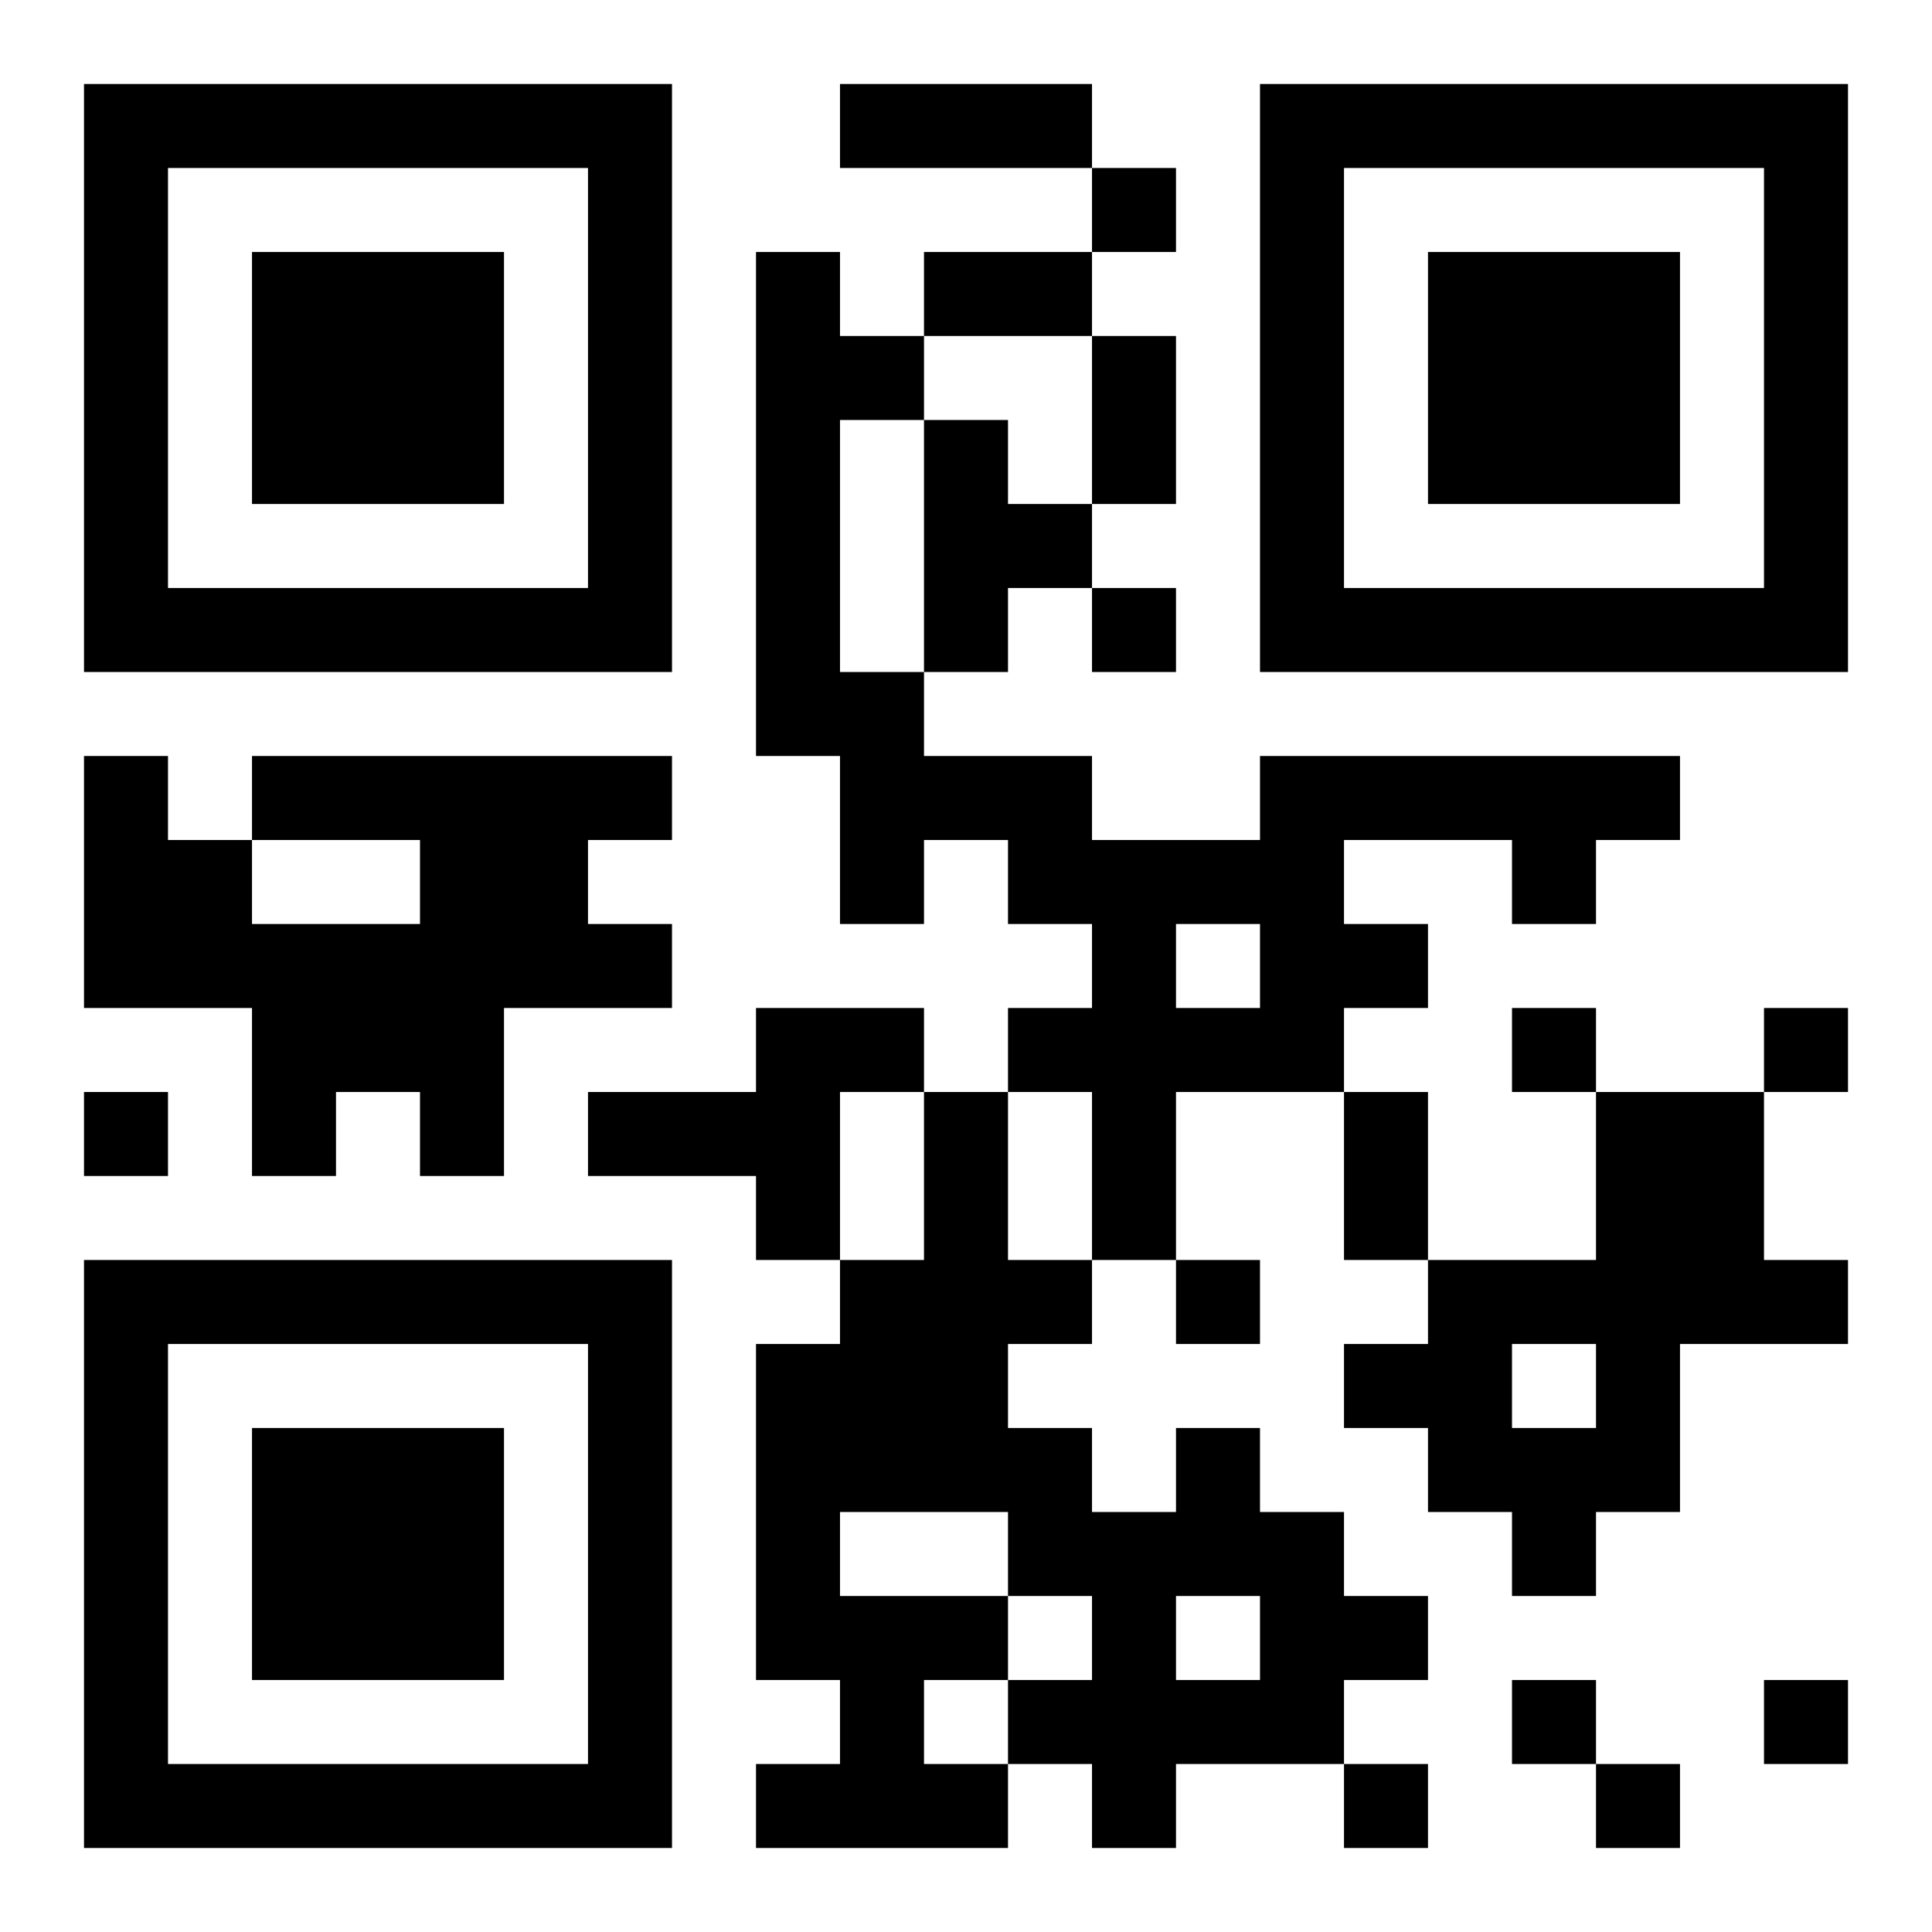 <svg xmlns="http://www.w3.org/2000/svg" viewBox="0 0 23 23"><path d="M1 1h7v7h-7zM10 1h3v1h-3zM15 1h7v7h-7zM2 2v5h5v-5zM13 2h1v1h-1zM16 2v5h5v-5zM3 3h3v3h-3zM9 3h1v1h1v1h-1v3h1v1h2v1h2v-1h5v1h-1v1h-1v-1h-2v1h1v1h-1v1h-2v2h-1v-2h-1v-1h1v-1h-1v-1h-1v1h-1v-2h-1zM11 3h2v1h-2zM17 3h3v3h-3zM13 4h1v2h-1zM11 5h1v1h1v1h-1v1h-1zM13 7h1v1h-1zM1 9h1v1h1v1h2v-1h-2v-1h5v1h-1v1h1v1h-2v2h-1v-1h-1v1h-1v-2h-2zM14 11v1h1v-1zM9 12h2v1h-1v2h-1v-1h-2v-1h2zM18 12h1v1h-1zM21 12h1v1h-1zM1 13h1v1h-1zM11 13h1v2h1v1h-1v1h1v1h1v-1h1v1h1v1h1v1h-1v1h-2v1h-1v-1h-1v-1h1v-1h-1v-1h-2v1h2v1h-1v1h1v1h-3v-1h1v-1h-1v-4h1v-1h1zM16 13h1v2h-1zM19 13h2v2h1v1h-2v2h-1v1h-1v-1h-1v-1h-1v-1h1v-1h2zM1 15h7v7h-7zM14 15h1v1h-1zM2 16v5h5v-5zM18 16v1h1v-1zM3 17h3v3h-3zM14 19v1h1v-1zM18 20h1v1h-1zM21 20h1v1h-1zM16 21h1v1h-1zM19 21h1v1h-1z"/></svg>
